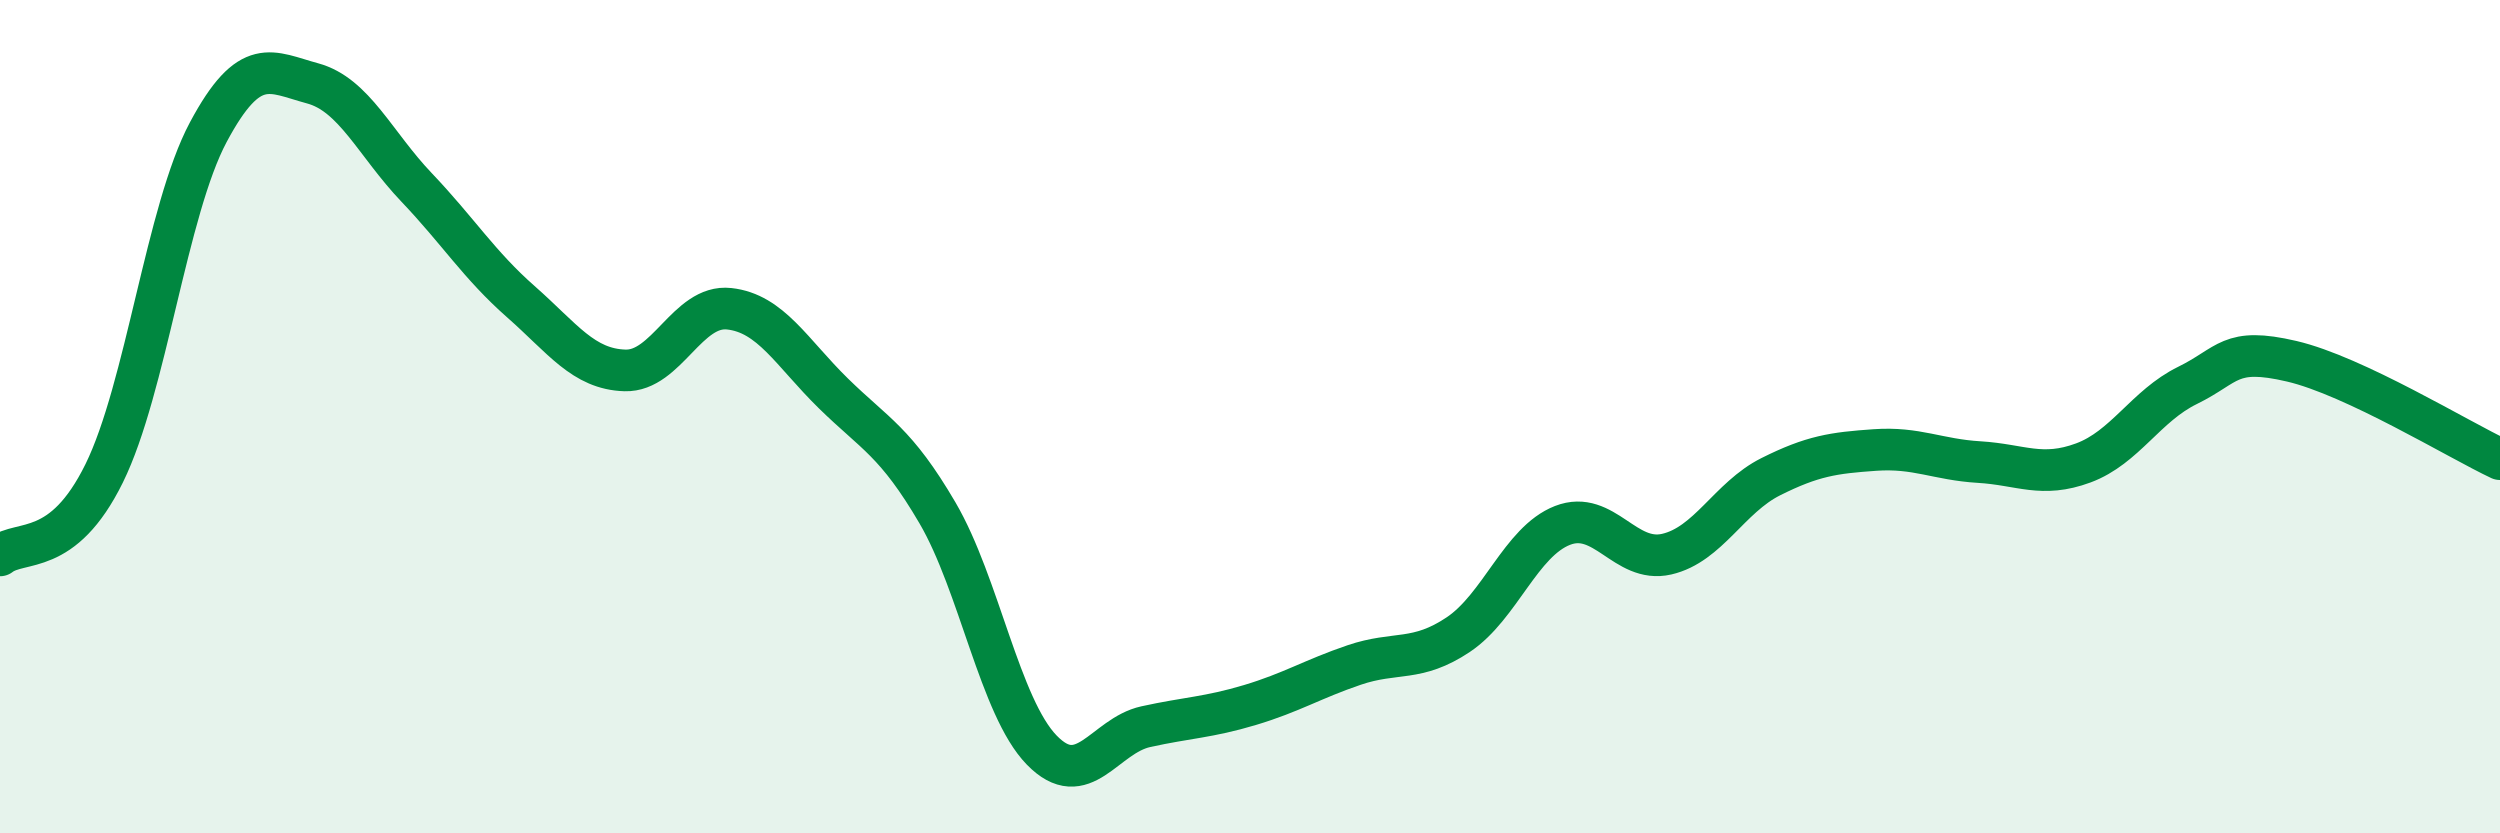 
    <svg width="60" height="20" viewBox="0 0 60 20" xmlns="http://www.w3.org/2000/svg">
      <path
        d="M 0,13.33 C 0.5,12.94 1.5,13.39 2.5,11.36 C 3.5,9.33 4,5.04 5,3.17 C 6,1.3 6.5,1.73 7.5,2 C 8.5,2.27 9,3.45 10,4.5 C 11,5.55 11.5,6.36 12.5,7.24 C 13.5,8.12 14,8.86 15,8.89 C 16,8.92 16.5,7.3 17.5,7.41 C 18.5,7.52 19,8.46 20,9.44 C 21,10.42 21.5,10.6 22.5,12.31 C 23.5,14.02 24,16.97 25,18 C 26,19.03 26.5,17.66 27.5,17.44 C 28.5,17.22 29,17.22 30,16.92 C 31,16.62 31.5,16.3 32.5,15.96 C 33.5,15.62 34,15.9 35,15.23 C 36,14.56 36.5,13 37.5,12.61 C 38.5,12.22 39,13.53 40,13.3 C 41,13.07 41.5,11.94 42.5,11.44 C 43.5,10.94 44,10.87 45,10.8 C 46,10.73 46.5,11.03 47.5,11.09 C 48.5,11.15 49,11.48 50,11.11 C 51,10.74 51.5,9.74 52.5,9.25 C 53.5,8.76 53.5,8.32 55,8.67 C 56.5,9.02 59,10.55 60,11.02L60 20L0 20Z"
        fill="#008740"
        opacity="0.1"
        stroke-linecap="round"
        stroke-linejoin="round"
      />
      <path
        d="M 0,13.33 C 0.5,12.94 1.5,13.39 2.5,11.36 C 3.5,9.33 4,5.04 5,3.17 C 6,1.3 6.5,1.73 7.5,2 C 8.5,2.27 9,3.45 10,4.5 C 11,5.55 11.5,6.36 12.5,7.24 C 13.5,8.12 14,8.86 15,8.89 C 16,8.92 16.5,7.3 17.5,7.41 C 18.5,7.52 19,8.46 20,9.44 C 21,10.42 21.5,10.6 22.5,12.31 C 23.5,14.02 24,16.97 25,18 C 26,19.03 26.5,17.66 27.5,17.44 C 28.5,17.22 29,17.22 30,16.92 C 31,16.62 31.5,16.3 32.5,15.96 C 33.5,15.62 34,15.9 35,15.23 C 36,14.56 36.5,13 37.5,12.61 C 38.5,12.22 39,13.53 40,13.3 C 41,13.07 41.5,11.94 42.5,11.44 C 43.5,10.94 44,10.87 45,10.8 C 46,10.73 46.5,11.03 47.5,11.09 C 48.5,11.15 49,11.48 50,11.11 C 51,10.74 51.5,9.74 52.5,9.25 C 53.5,8.76 53.5,8.32 55,8.67 C 56.5,9.02 59,10.55 60,11.02"
        stroke="#008740"
        stroke-width="1"
        fill="none"
        stroke-linecap="round"
        stroke-linejoin="round"
      />
    </svg>
  